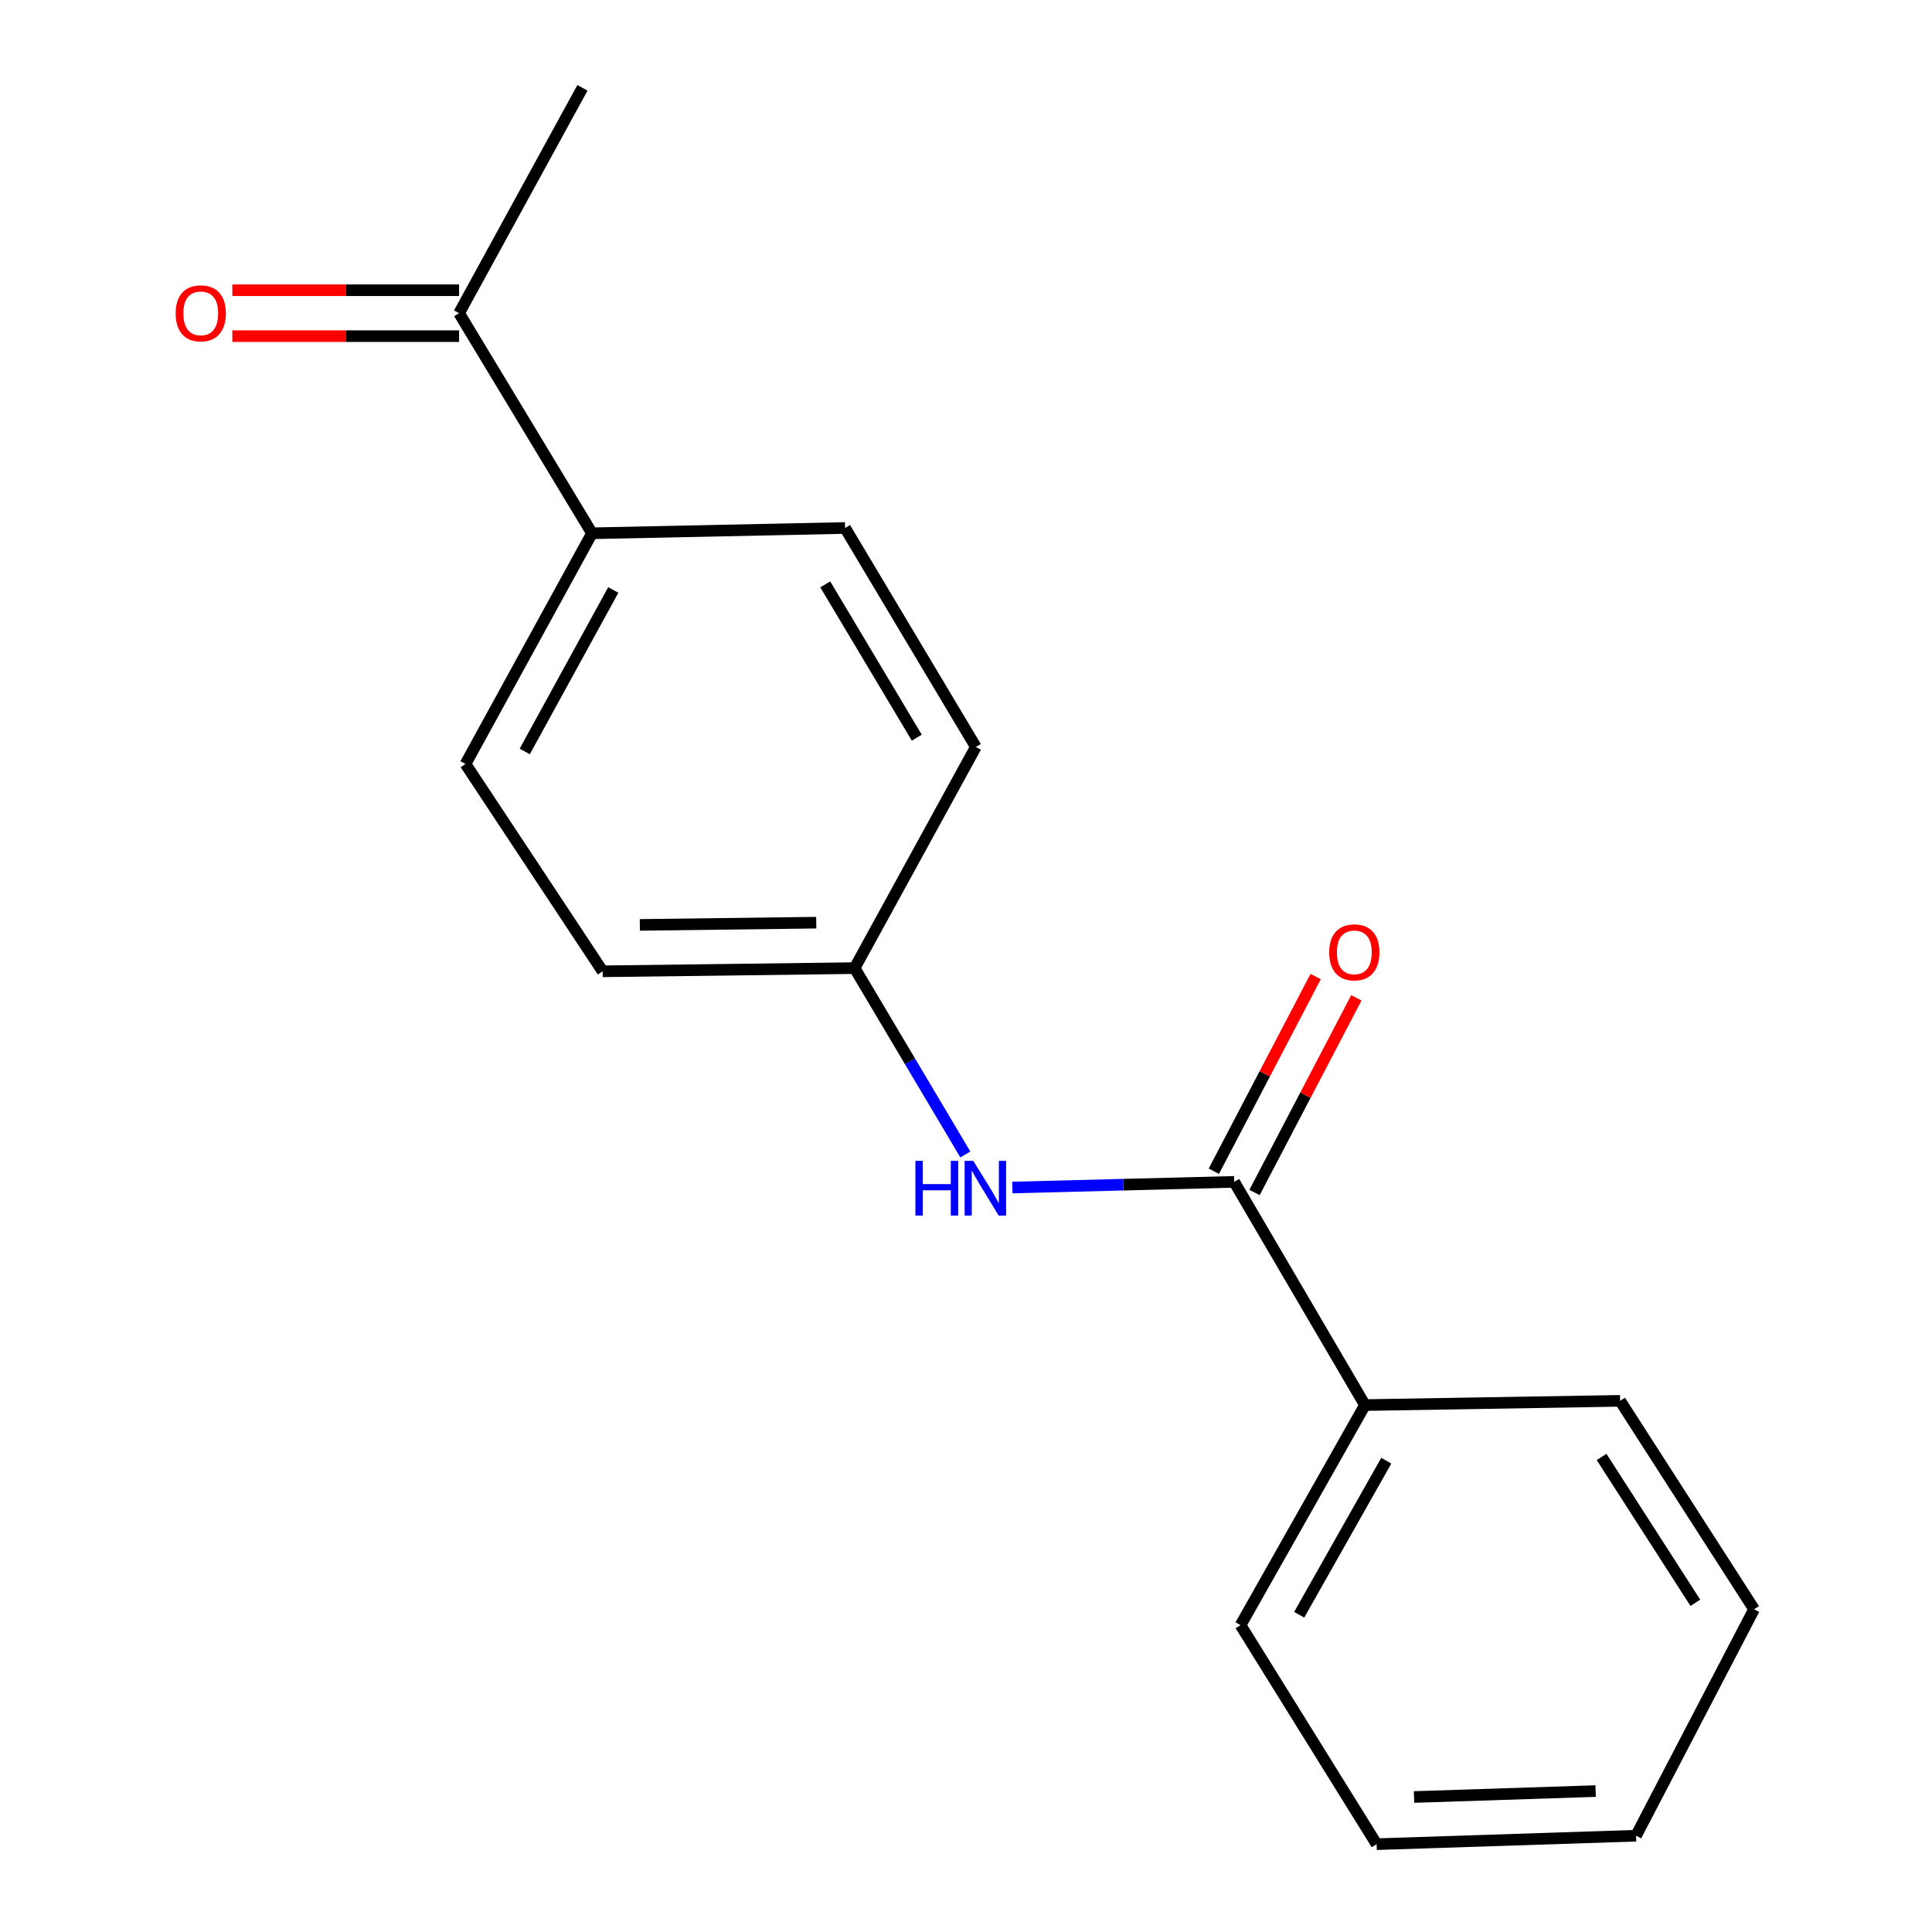 <?xml version='1.0' encoding='iso-8859-1'?>
<svg version='1.1' baseProfile='full'
              xmlns='http://www.w3.org/2000/svg'
                      xmlns:rdkit='http://www.rdkit.org/xml'
                      xmlns:xlink='http://www.w3.org/1999/xlink'
                  xml:space='preserve'
width='1000px' height='1000px' viewBox='0 0 1000 1000'>
<!-- END OF HEADER -->
<rect style='opacity:1.0;fill:#FFFFFF;stroke:none' width='1000' height='1000' x='0' y='0'> </rect>
<path class='bond-0' d='M 638.817,611.725 L 581.403,613.191' style='fill:none;fill-rule:evenodd;stroke:#000000;stroke-width:6px;stroke-linecap:butt;stroke-linejoin:miter;stroke-opacity:1' />
<path class='bond-0' d='M 581.403,613.191 L 523.99,614.657' style='fill:none;fill-rule:evenodd;stroke:#0000FF;stroke-width:6px;stroke-linecap:butt;stroke-linejoin:miter;stroke-opacity:1' />
<path class='bond-3' d='M 649.349,617.234 L 675.699,566.856' style='fill:none;fill-rule:evenodd;stroke:#000000;stroke-width:6px;stroke-linecap:butt;stroke-linejoin:miter;stroke-opacity:1' />
<path class='bond-3' d='M 675.699,566.856 L 702.049,516.478' style='fill:none;fill-rule:evenodd;stroke:#FF0000;stroke-width:6px;stroke-linecap:butt;stroke-linejoin:miter;stroke-opacity:1' />
<path class='bond-3' d='M 628.285,606.216 L 654.635,555.838' style='fill:none;fill-rule:evenodd;stroke:#000000;stroke-width:6px;stroke-linecap:butt;stroke-linejoin:miter;stroke-opacity:1' />
<path class='bond-3' d='M 654.635,555.838 L 680.985,505.46' style='fill:none;fill-rule:evenodd;stroke:#FF0000;stroke-width:6px;stroke-linecap:butt;stroke-linejoin:miter;stroke-opacity:1' />
<path class='bond-4' d='M 638.817,611.725 L 706.499,727.266' style='fill:none;fill-rule:evenodd;stroke:#000000;stroke-width:6px;stroke-linecap:butt;stroke-linejoin:miter;stroke-opacity:1' />
<path class='bond-6' d='M 499.648,597.54 L 470.998,549.318' style='fill:none;fill-rule:evenodd;stroke:#0000FF;stroke-width:6px;stroke-linecap:butt;stroke-linejoin:miter;stroke-opacity:1' />
<path class='bond-6' d='M 470.998,549.318 L 442.347,501.096' style='fill:none;fill-rule:evenodd;stroke:#000000;stroke-width:6px;stroke-linecap:butt;stroke-linejoin:miter;stroke-opacity:1' />
<path class='bond-1' d='M 237.624,162.105 L 306.416,276.022' style='fill:none;fill-rule:evenodd;stroke:#000000;stroke-width:6px;stroke-linecap:butt;stroke-linejoin:miter;stroke-opacity:1' />
<path class='bond-5' d='M 237.624,150.22 L 178.939,150.22' style='fill:none;fill-rule:evenodd;stroke:#000000;stroke-width:6px;stroke-linecap:butt;stroke-linejoin:miter;stroke-opacity:1' />
<path class='bond-5' d='M 178.939,150.22 L 120.254,150.22' style='fill:none;fill-rule:evenodd;stroke:#FF0000;stroke-width:6px;stroke-linecap:butt;stroke-linejoin:miter;stroke-opacity:1' />
<path class='bond-5' d='M 237.624,173.991 L 178.939,173.991' style='fill:none;fill-rule:evenodd;stroke:#000000;stroke-width:6px;stroke-linecap:butt;stroke-linejoin:miter;stroke-opacity:1' />
<path class='bond-5' d='M 178.939,173.991 L 120.254,173.991' style='fill:none;fill-rule:evenodd;stroke:#FF0000;stroke-width:6px;stroke-linecap:butt;stroke-linejoin:miter;stroke-opacity:1' />
<path class='bond-11' d='M 237.624,162.105 L 301.477,45.455' style='fill:none;fill-rule:evenodd;stroke:#000000;stroke-width:6px;stroke-linecap:butt;stroke-linejoin:miter;stroke-opacity:1' />
<path class='bond-2' d='M 306.416,276.022 L 240.939,395.446' style='fill:none;fill-rule:evenodd;stroke:#000000;stroke-width:6px;stroke-linecap:butt;stroke-linejoin:miter;stroke-opacity:1' />
<path class='bond-2' d='M 317.438,305.364 L 271.605,388.961' style='fill:none;fill-rule:evenodd;stroke:#000000;stroke-width:6px;stroke-linecap:butt;stroke-linejoin:miter;stroke-opacity:1' />
<path class='bond-18' d='M 306.416,276.022 L 437.408,273.289' style='fill:none;fill-rule:evenodd;stroke:#000000;stroke-width:6px;stroke-linecap:butt;stroke-linejoin:miter;stroke-opacity:1' />
<path class='bond-12' d='M 706.499,727.266 L 642.105,841.183' style='fill:none;fill-rule:evenodd;stroke:#000000;stroke-width:6px;stroke-linecap:butt;stroke-linejoin:miter;stroke-opacity:1' />
<path class='bond-12' d='M 717.533,756.051 L 672.458,835.793' style='fill:none;fill-rule:evenodd;stroke:#000000;stroke-width:6px;stroke-linecap:butt;stroke-linejoin:miter;stroke-opacity:1' />
<path class='bond-13' d='M 706.499,727.266 L 838.574,725.074' style='fill:none;fill-rule:evenodd;stroke:#000000;stroke-width:6px;stroke-linecap:butt;stroke-linejoin:miter;stroke-opacity:1' />
<path class='bond-9' d='M 442.347,501.096 L 505.09,386.624' style='fill:none;fill-rule:evenodd;stroke:#000000;stroke-width:6px;stroke-linecap:butt;stroke-linejoin:miter;stroke-opacity:1' />
<path class='bond-10' d='M 442.347,501.096 L 311.923,502.747' style='fill:none;fill-rule:evenodd;stroke:#000000;stroke-width:6px;stroke-linecap:butt;stroke-linejoin:miter;stroke-opacity:1' />
<path class='bond-10' d='M 422.483,477.574 L 331.186,478.73' style='fill:none;fill-rule:evenodd;stroke:#000000;stroke-width:6px;stroke-linecap:butt;stroke-linejoin:miter;stroke-opacity:1' />
<path class='bond-7' d='M 437.408,273.289 L 505.09,386.624' style='fill:none;fill-rule:evenodd;stroke:#000000;stroke-width:6px;stroke-linecap:butt;stroke-linejoin:miter;stroke-opacity:1' />
<path class='bond-7' d='M 427.152,302.477 L 474.529,381.812' style='fill:none;fill-rule:evenodd;stroke:#000000;stroke-width:6px;stroke-linecap:butt;stroke-linejoin:miter;stroke-opacity:1' />
<path class='bond-8' d='M 240.939,395.446 L 311.923,502.747' style='fill:none;fill-rule:evenodd;stroke:#000000;stroke-width:6px;stroke-linecap:butt;stroke-linejoin:miter;stroke-opacity:1' />
<path class='bond-14' d='M 642.105,841.183 L 712.534,954.545' style='fill:none;fill-rule:evenodd;stroke:#000000;stroke-width:6px;stroke-linecap:butt;stroke-linejoin:miter;stroke-opacity:1' />
<path class='bond-15' d='M 838.574,725.074 L 907.907,832.942' style='fill:none;fill-rule:evenodd;stroke:#000000;stroke-width:6px;stroke-linecap:butt;stroke-linejoin:miter;stroke-opacity:1' />
<path class='bond-15' d='M 828.977,754.107 L 877.51,829.615' style='fill:none;fill-rule:evenodd;stroke:#000000;stroke-width:6px;stroke-linecap:butt;stroke-linejoin:miter;stroke-opacity:1' />
<path class='bond-17' d='M 712.534,954.545 L 846.815,950.161' style='fill:none;fill-rule:evenodd;stroke:#000000;stroke-width:6px;stroke-linecap:butt;stroke-linejoin:miter;stroke-opacity:1' />
<path class='bond-17' d='M 731.9,930.129 L 825.897,927.06' style='fill:none;fill-rule:evenodd;stroke:#000000;stroke-width:6px;stroke-linecap:butt;stroke-linejoin:miter;stroke-opacity:1' />
<path class='bond-16' d='M 907.907,832.942 L 846.815,950.161' style='fill:none;fill-rule:evenodd;stroke:#000000;stroke-width:6px;stroke-linecap:butt;stroke-linejoin:miter;stroke-opacity:1' />
<path  class='atom-1' d='M 473.809 600.853
L 477.649 600.853
L 477.649 612.893
L 492.129 612.893
L 492.129 600.853
L 495.969 600.853
L 495.969 629.173
L 492.129 629.173
L 492.129 616.093
L 477.649 616.093
L 477.649 629.173
L 473.809 629.173
L 473.809 600.853
' fill='#0000FF'/>
<path  class='atom-1' d='M 503.769 600.853
L 513.049 615.853
Q 513.969 617.333, 515.449 620.013
Q 516.929 622.693, 517.009 622.853
L 517.009 600.853
L 520.769 600.853
L 520.769 629.173
L 516.889 629.173
L 506.929 612.773
Q 505.769 610.853, 504.529 608.653
Q 503.329 606.453, 502.969 605.773
L 502.969 629.173
L 499.289 629.173
L 499.289 600.853
L 503.769 600.853
' fill='#0000FF'/>
<path  class='atom-4' d='M 687.992 492.935
Q 687.992 486.135, 691.352 482.335
Q 694.712 478.535, 700.992 478.535
Q 707.272 478.535, 710.632 482.335
Q 713.992 486.135, 713.992 492.935
Q 713.992 499.815, 710.592 503.735
Q 707.192 507.615, 700.992 507.615
Q 694.752 507.615, 691.352 503.735
Q 687.992 499.855, 687.992 492.935
M 700.992 504.415
Q 705.312 504.415, 707.632 501.535
Q 709.992 498.615, 709.992 492.935
Q 709.992 487.375, 707.632 484.575
Q 705.312 481.735, 700.992 481.735
Q 696.672 481.735, 694.312 484.535
Q 691.992 487.335, 691.992 492.935
Q 691.992 498.655, 694.312 501.535
Q 696.672 504.415, 700.992 504.415
' fill='#FF0000'/>
<path  class='atom-6' d='M 90.911 162.185
Q 90.911 155.385, 94.271 151.585
Q 97.631 147.785, 103.911 147.785
Q 110.191 147.785, 113.551 151.585
Q 116.911 155.385, 116.911 162.185
Q 116.911 169.065, 113.511 172.985
Q 110.111 176.865, 103.911 176.865
Q 97.671 176.865, 94.271 172.985
Q 90.911 169.105, 90.911 162.185
M 103.911 173.665
Q 108.231 173.665, 110.551 170.785
Q 112.911 167.865, 112.911 162.185
Q 112.911 156.625, 110.551 153.825
Q 108.231 150.985, 103.911 150.985
Q 99.591 150.985, 97.231 153.785
Q 94.911 156.585, 94.911 162.185
Q 94.911 167.905, 97.231 170.785
Q 99.591 173.665, 103.911 173.665
' fill='#FF0000'/>
</svg>
